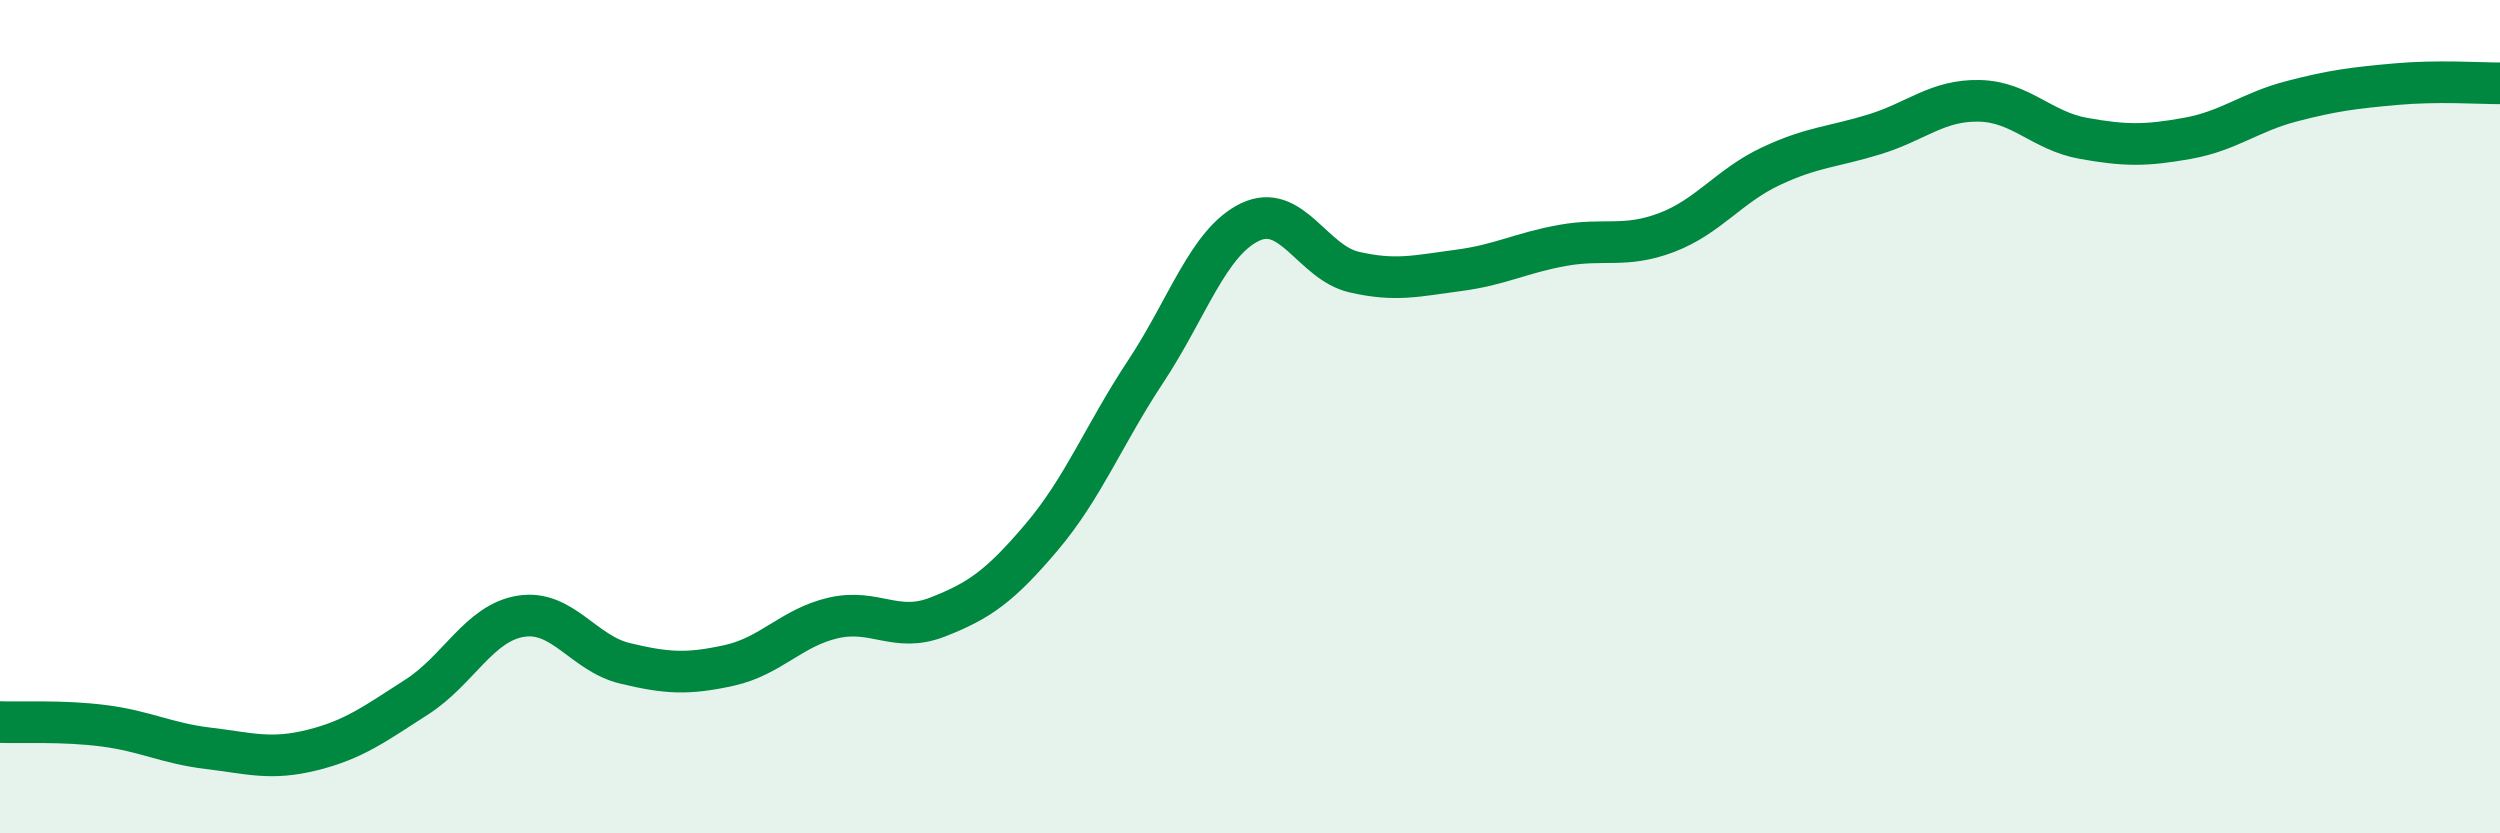 
    <svg width="60" height="20" viewBox="0 0 60 20" xmlns="http://www.w3.org/2000/svg">
      <path
        d="M 0,17.33 C 0.5,17.35 1.5,17.29 2.5,17.42 C 3.5,17.55 4,17.84 5,17.96 C 6,18.08 6.5,18.25 7.5,18 C 8.5,17.75 9,17.37 10,16.73 C 11,16.09 11.5,14.95 12.5,14.79 C 13.5,14.63 14,15.68 15,15.92 C 16,16.16 16.5,16.19 17.5,15.97 C 18.5,15.75 19,15.06 20,14.83 C 21,14.6 21.5,15.2 22.5,14.81 C 23.5,14.42 24,14.07 25,12.89 C 26,11.71 26.5,10.42 27.5,8.91 C 28.5,7.4 29,5.81 30,5.33 C 31,4.85 31.5,6.3 32.5,6.53 C 33.5,6.76 34,6.62 35,6.49 C 36,6.36 36.5,6.07 37.5,5.89 C 38.5,5.71 39,5.96 40,5.58 C 41,5.2 41.5,4.46 42.5,3.99 C 43.5,3.52 44,3.53 45,3.22 C 46,2.91 46.5,2.4 47.5,2.42 C 48.5,2.44 49,3.14 50,3.32 C 51,3.5 51.5,3.5 52.5,3.32 C 53.5,3.14 54,2.69 55,2.43 C 56,2.17 56.5,2.11 57.5,2.02 C 58.5,1.93 59.5,2 60,2L60 20L0 20Z"
        fill="#008740"
        opacity="0.1"
        stroke-linecap="round"
        stroke-linejoin="round"
      />
      <path
        d="M 0,17.33 C 0.5,17.35 1.5,17.29 2.5,17.42 C 3.5,17.55 4,17.84 5,17.96 C 6,18.08 6.5,18.25 7.5,18 C 8.5,17.75 9,17.37 10,16.73 C 11,16.09 11.5,14.95 12.5,14.79 C 13.5,14.63 14,15.68 15,15.92 C 16,16.16 16.5,16.19 17.5,15.97 C 18.5,15.75 19,15.06 20,14.83 C 21,14.6 21.5,15.2 22.5,14.81 C 23.5,14.42 24,14.07 25,12.89 C 26,11.71 26.5,10.42 27.5,8.91 C 28.5,7.4 29,5.81 30,5.33 C 31,4.85 31.5,6.3 32.5,6.53 C 33.5,6.76 34,6.62 35,6.49 C 36,6.36 36.5,6.07 37.5,5.89 C 38.5,5.71 39,5.96 40,5.58 C 41,5.2 41.5,4.46 42.5,3.99 C 43.5,3.52 44,3.53 45,3.22 C 46,2.91 46.5,2.4 47.5,2.42 C 48.5,2.44 49,3.14 50,3.32 C 51,3.5 51.5,3.5 52.5,3.32 C 53.5,3.14 54,2.69 55,2.43 C 56,2.17 56.5,2.11 57.5,2.02 C 58.5,1.93 59.5,2 60,2"
        stroke="#008740"
        stroke-width="1"
        fill="none"
        stroke-linecap="round"
        stroke-linejoin="round"
      />
    </svg>
  